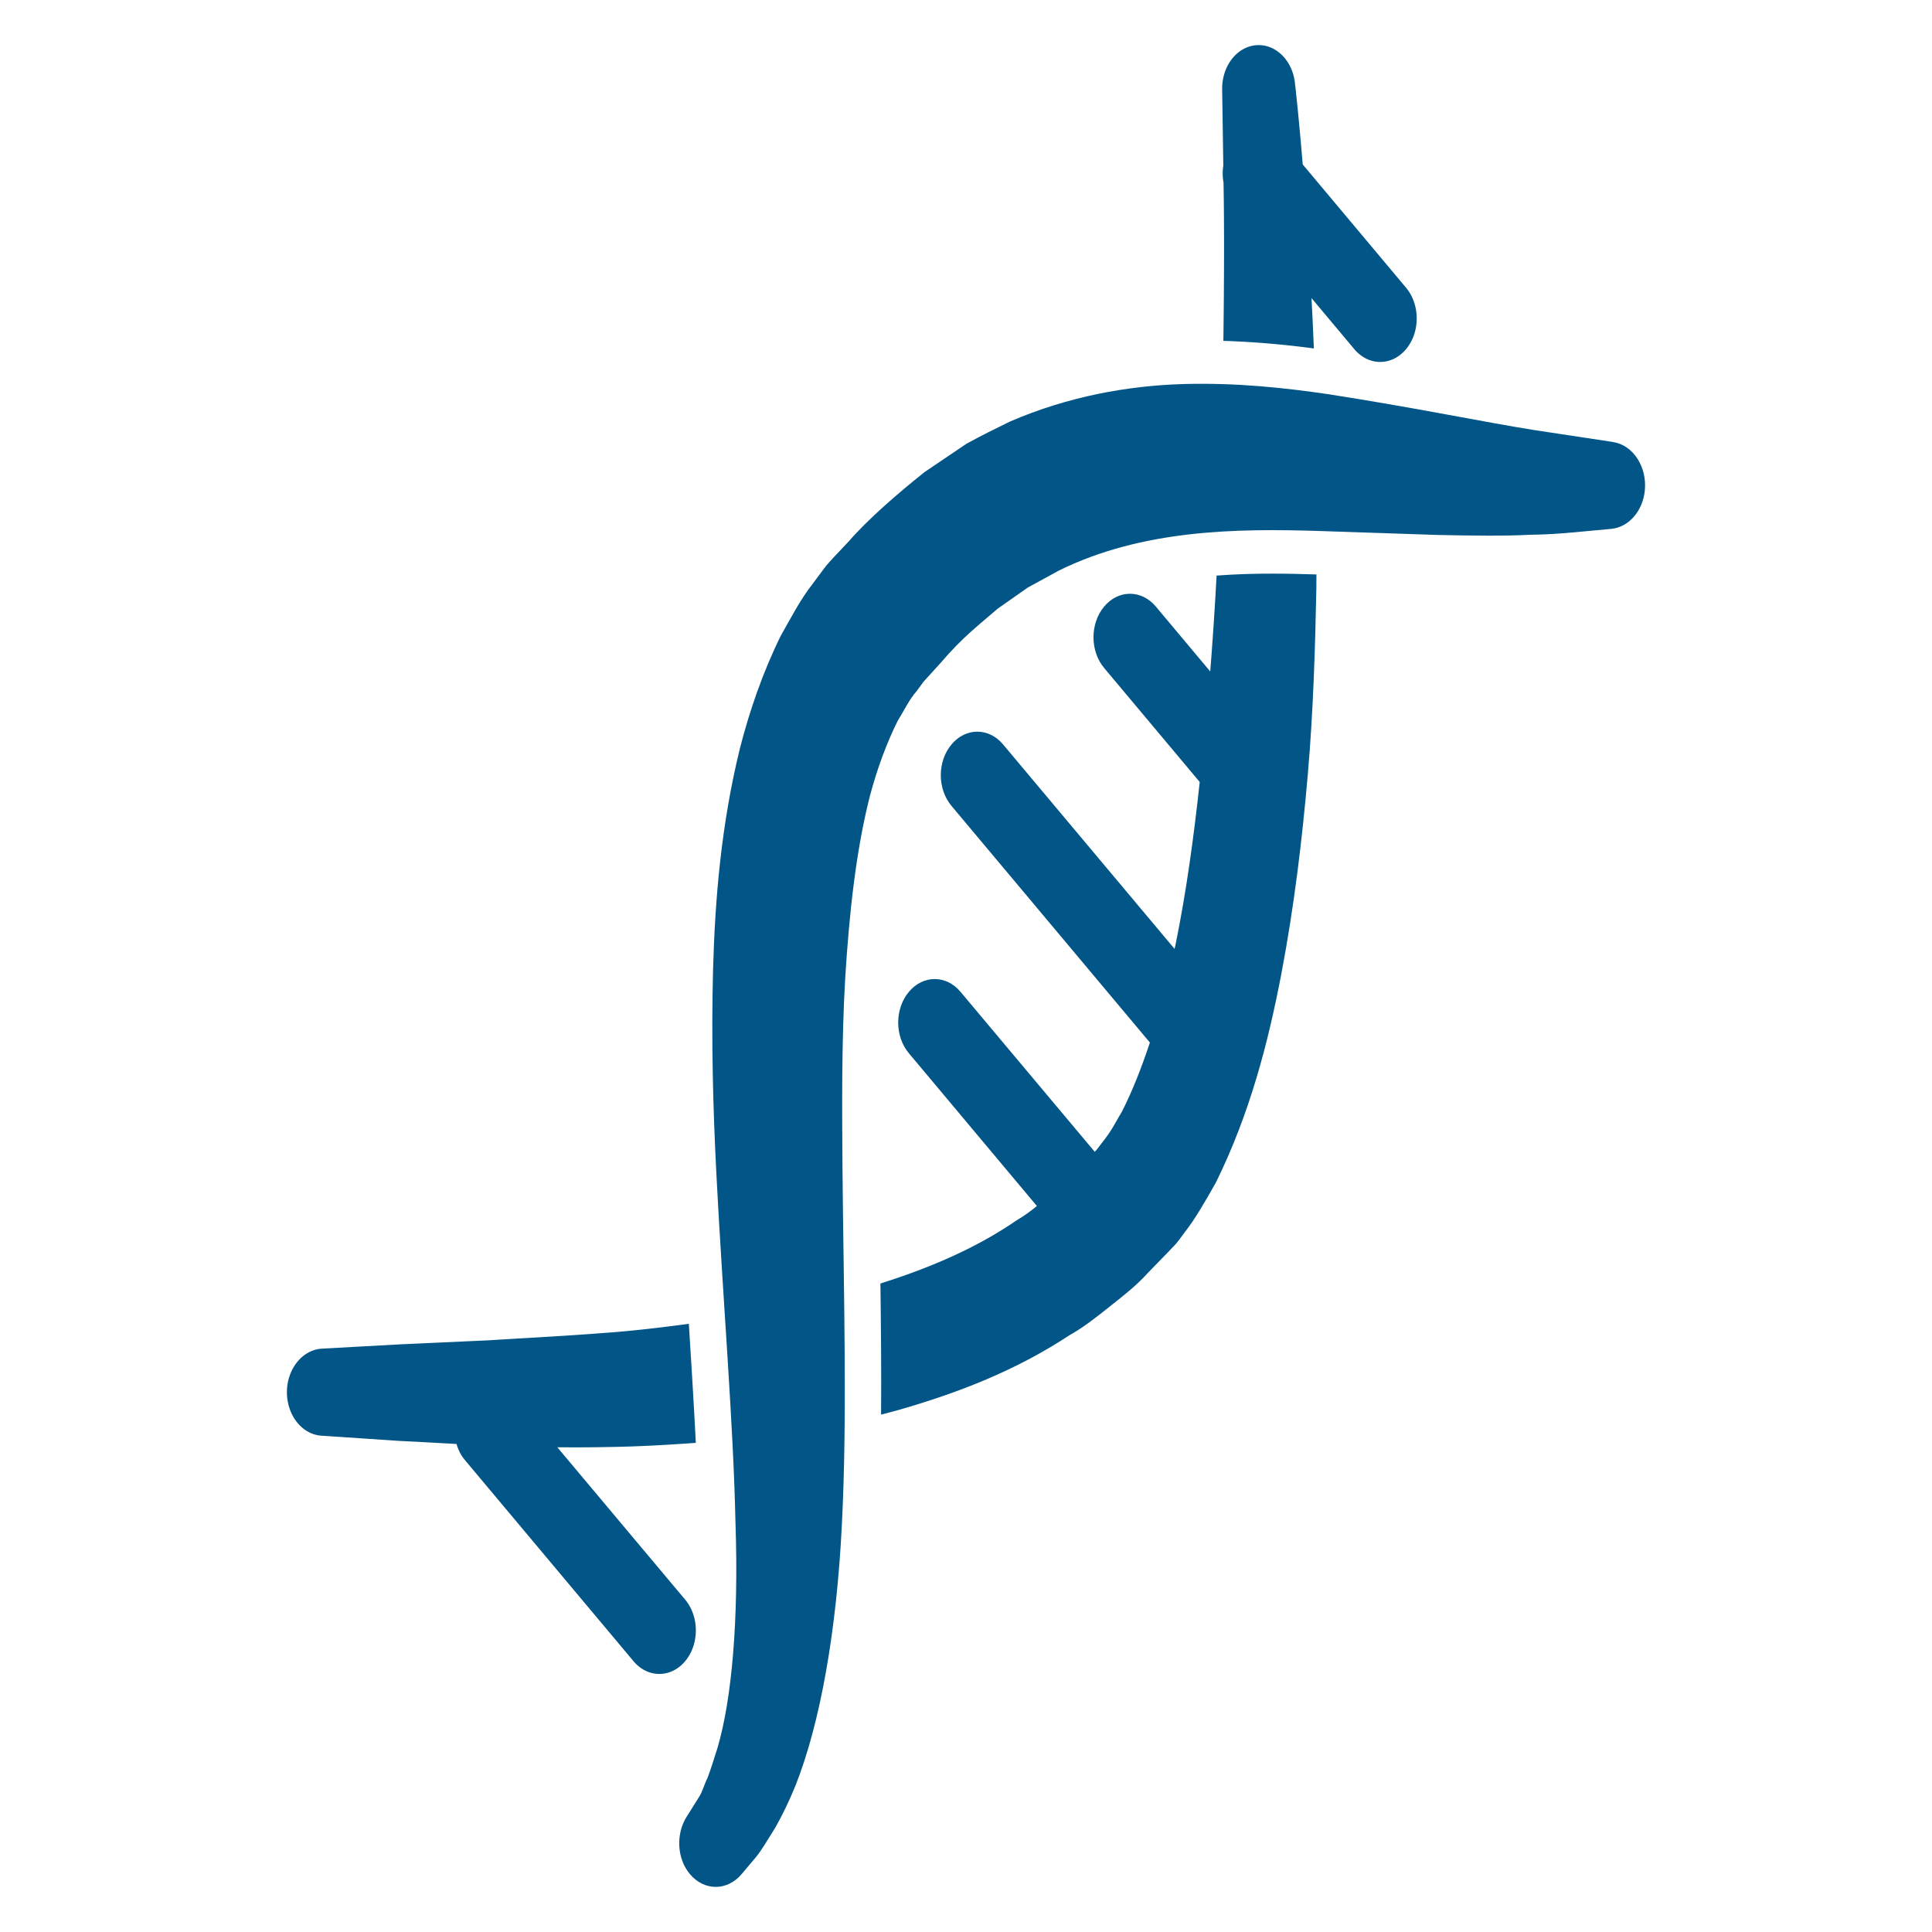 <?xml version="1.0" standalone="no"?><!DOCTYPE svg PUBLIC "-//W3C//DTD SVG 1.1//EN" "http://www.w3.org/Graphics/SVG/1.1/DTD/svg11.dtd"><svg t="1717662625535" class="icon" viewBox="0 0 1024 1024" version="1.1" xmlns="http://www.w3.org/2000/svg" p-id="105227" xmlns:xlink="http://www.w3.org/1999/xlink" width="200" height="200"><path d="M644.819 305.071c-0.879 16.533-2.015 33.539-3.36 50.839l-28.862-34.446c-7.563-9.005-19.81-9.005-27.35 0-7.564 9.02-7.564 23.627 0 32.617l50.627 60.39c-3.091 28.667-7.012 57.793-12.832 86.306-0.14 0.712-0.33 1.424-0.491 2.165l-90.893-108.368c-7.541-9.034-19.8-9.034-27.34 0-7.565 8.978-7.565 23.568 0 32.575l105.154 125.43c-4.389 13.194-9.261 25.719-14.962 36.874-3.056 4.819-4.661 9.091-10.644 16.52l-1.885 2.514-0.761 0.92-0.984 1.077-71.152-84.797c-7.541-9.034-19.778-9.034-27.34 0-7.576 8.978-7.576 23.597 0 32.576l67.838 80.955c-3.37 2.723-6.86 5.335-10.676 7.528-22.2 15.318-47.304 25.636-72.266 33.552 0.316 23.864 0.515 47.015 0.35 69.482 4.052-1.09 8.092-2.068 12.2-3.323 28.84-8.46 58.897-19.827 87.722-38.803 7.4-4.133 14.353-9.633 21.332-15.22 7.002-5.515 14.074-10.988 20.398-18.012l9.74-10.024 4.85-5.083 1.801-2.262 0.446-0.614 0.936-1.244 1.828-2.5c4.45-5.5 10.866-16.31 16.345-26.208 17.903-36.428 27.515-73.71 34.469-109.862 6.908-36.22 11.124-71.768 14.098-106.033 2.975-34.28 3.888-67.371 4.543-98.58 0.046-2.611 0.025-4.983 0.046-7.538-7.634-0.239-15.42-0.434-23.336-0.434-9.148-0.004-19.17 0.248-29.589 1.031" fill="#025587" p-id="105228"></path><path d="M854.988 234.305l-0.937-0.18s-14.776-2.249-40.64-6.146c-25.935-4.09-62.583-11.756-109.03-18.99-23.264-3.42-49.118-6.269-77.827-5.417-28.535 0.921-60.042 6.368-91.316 19.885-7.645 3.727-15.42 7.567-23.031 11.77-7.306 4.942-14.67 9.926-22.06 14.898-14.285 11.323-30.465 25.44-40.16 36.681l-8.418 8.92-2.072 2.277-1.639 1.872-0.281 0.405-0.657 0.836-1.193 1.607-4.849 6.52c-6.744 8.561-11.685 18.306-17.06 27.733-9.554 19.435-16.533 39.667-21.673 59.787-9.87 40.255-13.184 79.673-14.213 117.36-0.984 37.714 0 73.864 1.78 108.38 3.607 68.99 8.957 131.56 10.092 184.018 1.827 52.474-2 94.27-9.46 119.712-1.921 6.087-3.771 12.007-5.34 16.114-1.944 3.826-2.365 6.73-4.59 10.248-4.31 6.843-6.582 10.499-6.582 10.499-5.62 9.048-5.07 21.977 1.814 30.188 7.575 9.075 19.821 9.075 27.434 0.03 0 0 2.68-3.242 7.762-9.217 2.483-2.906 6.289-9.327 10.199-15.612 3.653-6.535 7.07-13.46 10.49-21.837 13.29-33.373 21.942-82.522 24.705-138.926 2.87-56.522 0.937-120.92 0.305-188.026-0.222-33.51-0.515-67.776 1.453-101.51 2.107-33.581 5.584-66.952 13.114-96.443 3.886-14.563 8.852-27.926 14.706-39.71 3.314-5.28 6.09-11.255 9.951-15.624l2.648-3.589 0.655-0.893 0.305-0.46 0.117-0.14 1.006-1.103 8.268-9.104c11.778-13.795 20.185-19.91 30.02-28.498 5.315-3.728 10.63-7.499 15.9-11.17 5.516-2.989 10.971-6.034 16.451-8.991 44.224-21.839 94.196-22.44 138.794-21 22.726 0.766 43.52 1.437 62.019 2.079 18.804 0.404 35.313 0.614 49.035-0.099 13.652-0.166 24.484-1.424 31.824-2.094 7.33-0.711 11.24-1.034 11.24-1.034 8.97-0.864 16.533-9.077 17.729-20.149 1.338-12.634-6.155-24.252-16.788-25.857" fill="#025587" p-id="105229"></path><path d="M363.144 847.838l-67.747-80.75c8.396 0.044 16.825 0.071 25.853-0.124 14.929-0.167 30.99-1.02 47.548-2.222-1.02-20.118-2.32-41.175-3.7-63.096-15.83 2.137-31.323 3.923-45.9 4.915-21.989 1.703-42.326 2.694-60.368 3.84-18.172 0.822-34.002 1.564-47.022 2.15a86668.468 86668.468 0 0 0-41.262 2.263c-9.775 0.586-17.914 9.942-18.452 21.894-0.54 12.706 7.656 23.583 18.311 24.239 0 0 14.964 0.99 41.168 2.764 8.723 0.405 19.19 1.007 30.395 1.62 0.903 3.057 2.283 5.976 4.39 8.474l89.407 106.657c3.806 4.525 8.722 6.759 13.687 6.759 4.94 0 9.93-2.234 13.688-6.76 7.567-8.99 7.567-23.616 0.004-32.623M648.494 96.785c0.41 21.88 0.352 50.504-0.081 83.877 17.935 0.573 34.2 2.178 47.958 4.02-0.387-9.27-0.785-18.167-1.252-26.697l22.725 27.116c3.805 4.482 8.724 6.742 13.687 6.742 4.942 0 9.907-2.26 13.676-6.742 7.564-9.007 7.564-23.626 0-32.646l-54.736-65.292c-2.284-27.506-4.146-43.369-4.146-43.369-1.346-11.448-9.635-20.079-19.542-19.883-10.7 0.222-19.225 10.723-19.013 23.526v0.308s0.222 14.48 0.61 40.06c-0.47 2.99-0.436 5.99 0.114 8.98" fill="#025587" p-id="105230"></path></svg>